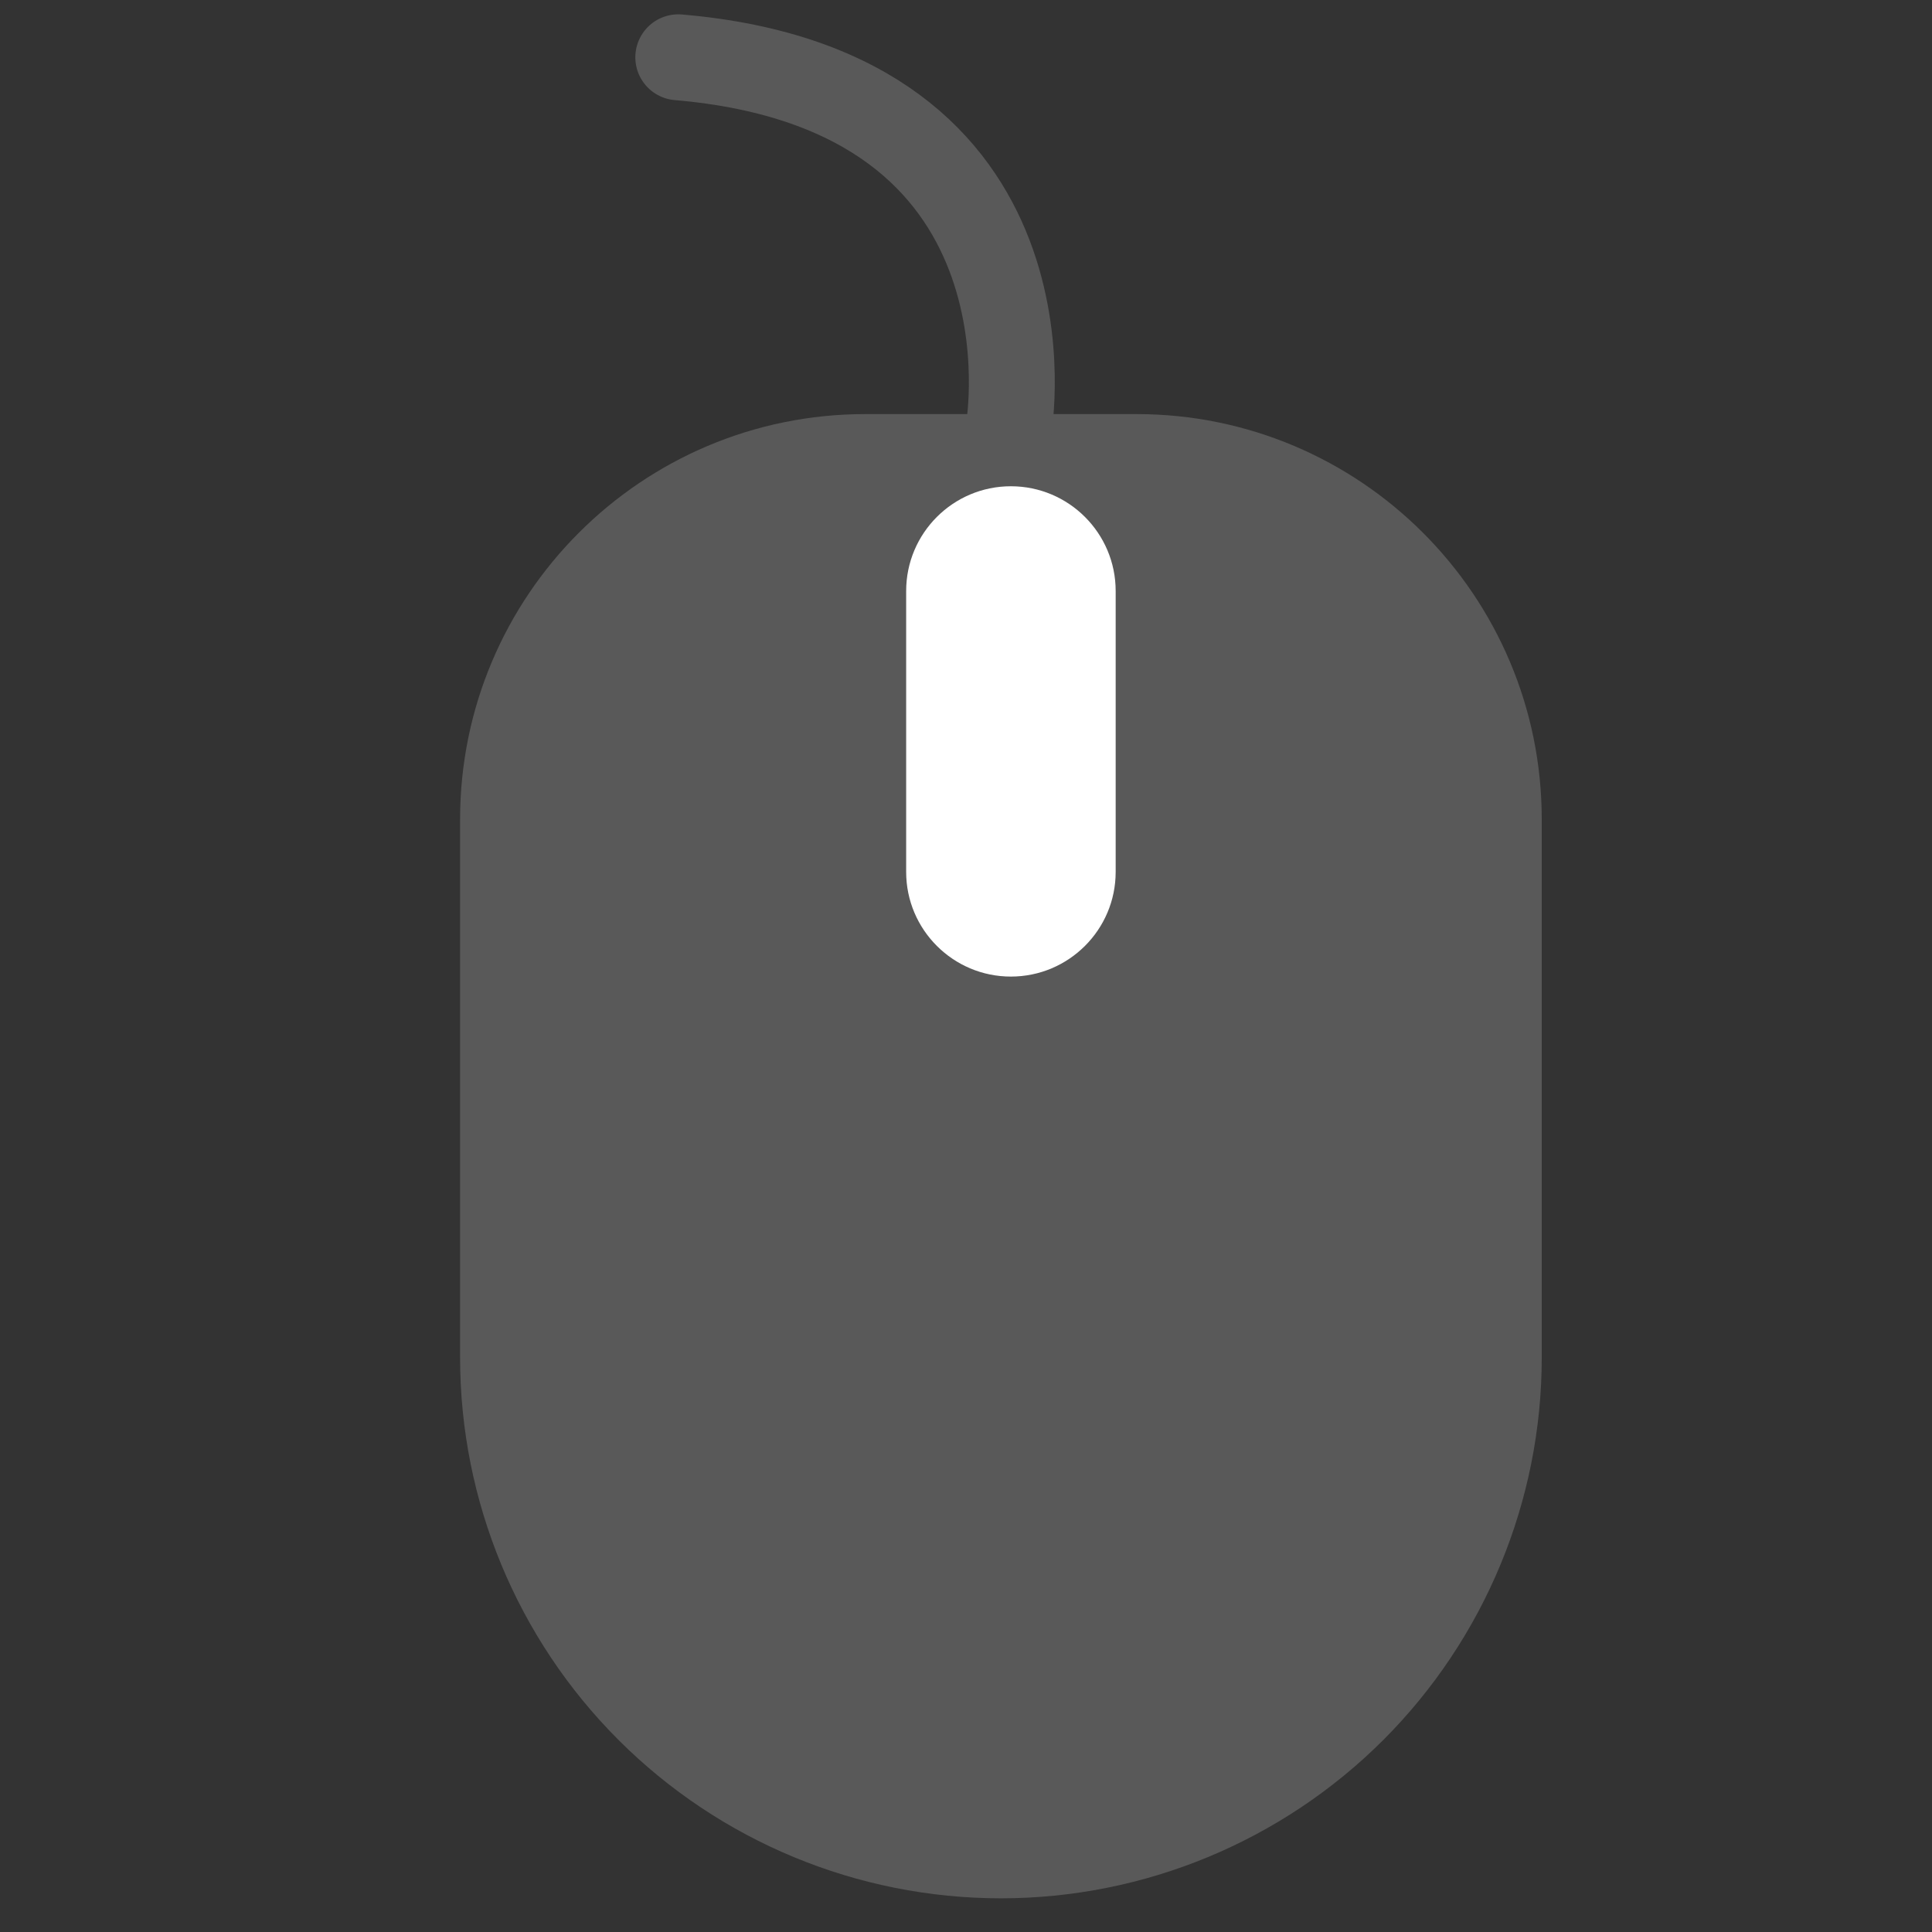 <?xml version="1.0" encoding="UTF-8" standalone="no"?>
<!DOCTYPE svg PUBLIC "-//W3C//DTD SVG 1.1//EN" "http://www.w3.org/Graphics/SVG/1.1/DTD/svg11.dtd">
<svg width="100%" height="100%" viewBox="0 0 18 18" version="1.1" xmlns="http://www.w3.org/2000/svg" xmlns:xlink="http://www.w3.org/1999/xlink" xml:space="preserve" xmlns:serif="http://www.serif.com/" style="fill-rule:evenodd;clip-rule:evenodd;stroke-linecap:round;stroke-linejoin:round;stroke-miterlimit:1.5;">
    <rect x="0" y="0" width="18" height="18" fill="#333333" stroke="none"/>
    <g id="content" transform="matrix(0.935,0,0,0.935,0.598,1.159)">
        <g transform="matrix(1.07,0,0,1.07,-1.007,-0.148)">
            <path d="M14.701,6.611C14.701,4.526 13.011,2.836 10.926,2.836L8.402,2.836C6.318,2.836 4.628,4.526 4.628,6.611L4.628,11.622C4.628,12.957 5.158,14.238 6.103,15.183C7.047,16.127 8.328,16.658 9.664,16.658L9.665,16.658C11,16.658 12.281,16.127 13.226,15.183C14.17,14.238 14.701,12.957 14.701,11.622L14.701,6.611Z" style="fill:rgb(89,89,89);"/>
        </g>
        <g transform="matrix(1.07,0,0,1.132,-1.024,-0.8)">
            <path d="M10.749,4.814C10.749,4.305 10.312,3.892 9.773,3.892C9.235,3.892 8.798,4.305 8.798,4.814L8.798,7.287C8.798,7.795 9.235,8.208 9.773,8.208C10.312,8.208 10.749,7.795 10.749,7.287L10.749,4.814Z" style="fill:white;"/>
        </g>
        <g transform="matrix(1.07,0,0,1.07,-0.639,-1.239)">
            <path d="M9.393,3.989C9.393,3.989 9.939,0.842 6.316,0.533" style="fill:none;stroke:rgb(89,89,89);stroke-width:0.8px;"/>
        </g>
    </g>
</svg>

